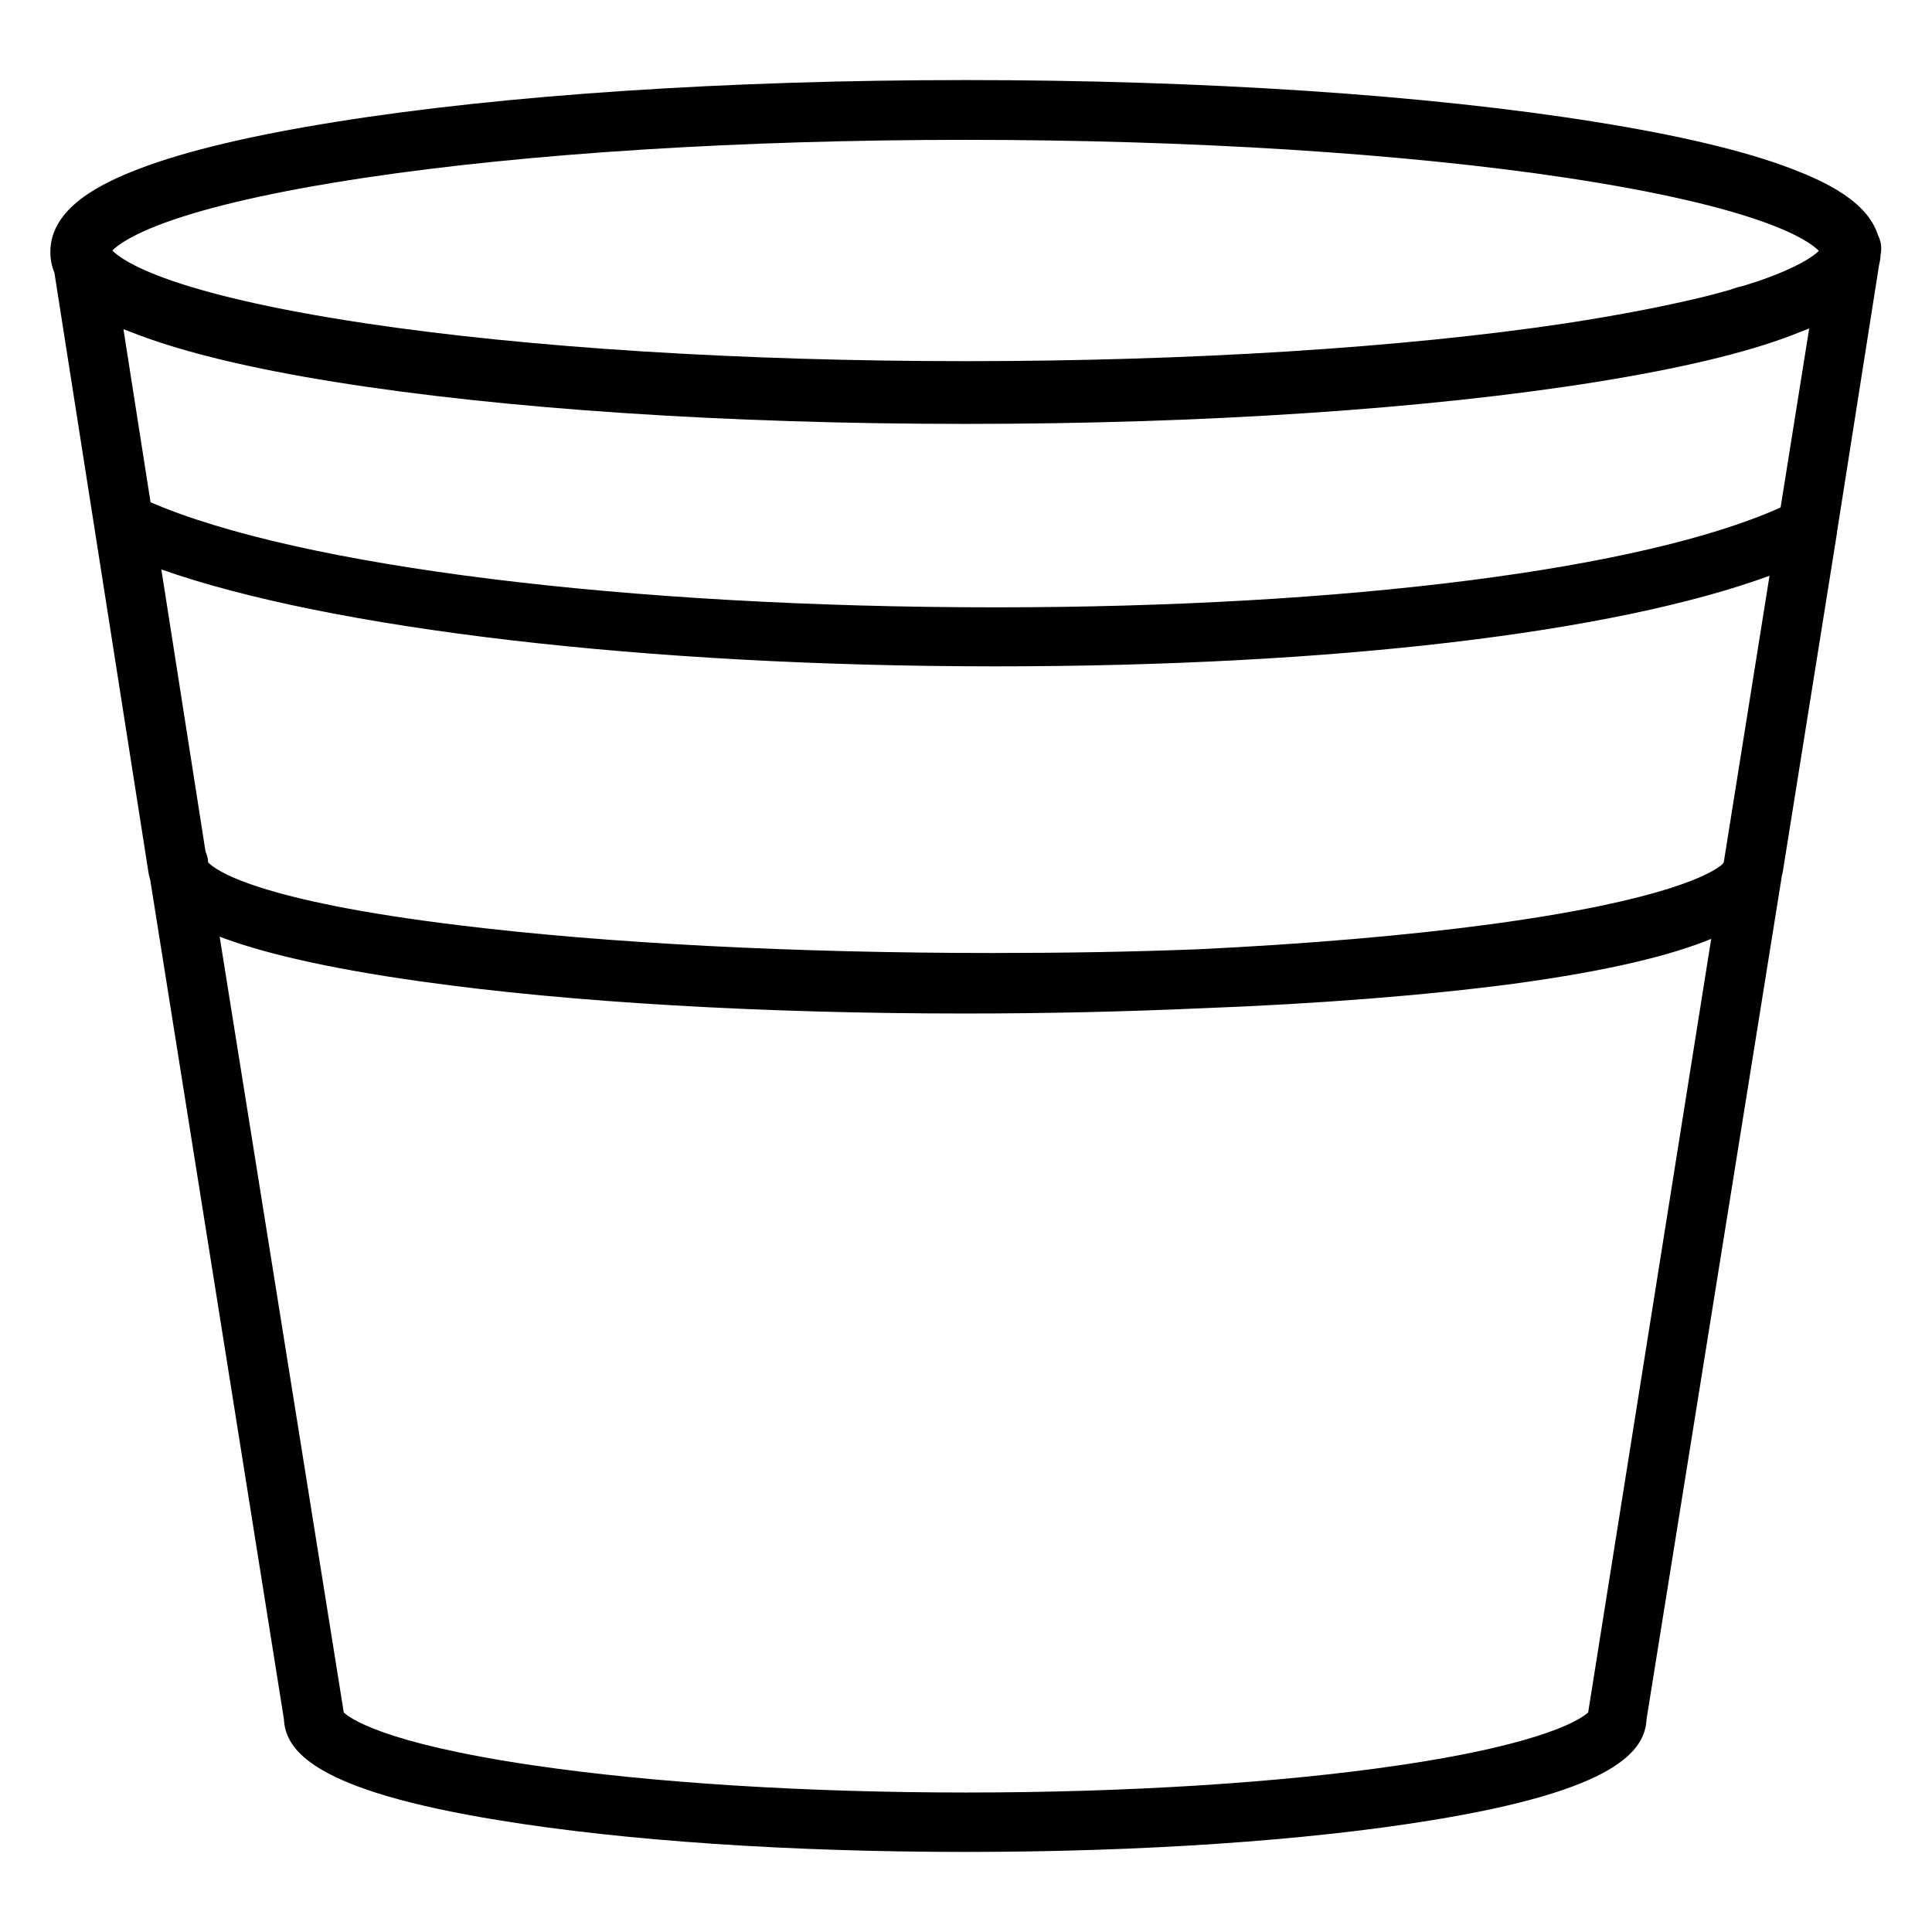 <?xml version="1.0" encoding="UTF-8"?>
<!-- Uploaded to: ICON Repo, www.svgrepo.com, Generator: ICON Repo Mixer Tools -->
<svg fill="#000000" width="800px" height="800px" version="1.1" viewBox="144 144 512 512" xmlns="http://www.w3.org/2000/svg">
 <path d="m641.96 214.32c0.195-0.887 0.395-1.77 0.395-2.656 0.098-0.59 0.195-1.18 0.195-1.77 0-1.277-0.297-2.461-0.887-3.641-2.856-8.953-14.07-14.168-22.828-17.516-12.301-4.723-29.719-8.855-51.855-12.398-44.574-7.184-104.01-11.121-167.09-11.121-63.074 0-122.41 3.938-167.18 11.121-22.043 3.543-39.559 7.676-51.855 12.398-10.035 3.836-23.516 10.332-23.516 22.039 0 1.969 0.395 3.836 1.082 5.512l24.895 158.72c0.098 0.789 0.297 1.477 0.492 2.164l35.426 222.38c0.395 8.363 7.871 18.895 57.172 26.863 33.062 5.41 76.852 8.363 123.39 8.363 46.543 0 90.332-2.953 123.39-8.363 49.297-7.969 56.777-18.5 57.172-26.863l35.812-223.17c0-0.195 0-0.297 0.098-0.492 0.098-0.297 0.098-0.59 0.195-0.887l14.367-89.84v-0.195zm-41.133 158.13c0 0.098-0.195 0.297-0.492 0.688-2.656 2.262-14.66 9.445-60.91 15.742-22.633 3.051-49.297 5.312-78.031 6.691-17.418 0.688-35.719 0.984-54.516 0.984-52.055 0-101.94-2.559-140.61-7.281-54.613-6.594-65.238-14.762-67.109-16.727 0-0.984-0.297-1.969-0.688-2.856l-11.711-74.785c44.574 15.742 128.41 25.684 221.11 25.684 89.051 0 163.74-8.855 205.07-24.008zm-419.97-139.63c12.301 4.625 29.719 8.855 51.855 12.398 44.773 7.184 104.11 11.121 167.18 11.121 63.074 0 122.41-3.938 167.18-11.121 22.043-3.543 39.559-7.676 51.855-12.398 1.477-0.59 2.953-1.18 4.527-1.77l-7.578 47.43c-36.211 16.336-115.13 26.469-208.02 26.469-97.711 0-184.6-10.824-223.96-27.848l-7.184-45.855c1.383 0.492 2.859 1.082 4.137 1.574zm59.926-41.723c43.297-6.496 99.777-10.035 159.11-10.035 59.336 0 115.91 3.543 159.11 10.035 52.055 7.871 64.355 16.629 67.012 19.387-1.477 1.477-5.512 4.328-15.645 7.871-0.789 0.297-1.574 0.492-2.461 0.789s-1.672 0.59-2.656 0.789c-0.984 0.195-1.871 0.59-2.856 0.887-2.461 0.688-5.215 1.477-8.266 2.164-9.055 2.164-20.469 4.43-35.129 6.691-43.297 6.496-99.777 10.035-159.11 10.035-59.336 0-115.91-3.543-159.11-10.035-52.25-7.871-64.453-16.629-67.012-19.285 3.055-3.055 15.844-11.617 67.012-19.293zm324.13 406.49v0.195c-1.477 1.379-10.234 8.168-50.383 14.07-31.391 4.625-72.129 7.184-114.54 7.184s-83.051-2.559-114.54-7.184c-40.246-5.902-49.004-12.695-50.383-14.07v-0.195l-32.859-205.36c10.332 3.938 26.863 8.168 53.629 11.906 39.164 5.512 90.332 8.461 143.96 8.461 21.453 0 42.41-0.492 62.387-1.379 31.293-1.18 59.73-3.445 82.852-6.496 25.484-3.445 41.918-7.578 52.449-11.906z"/>
</svg>